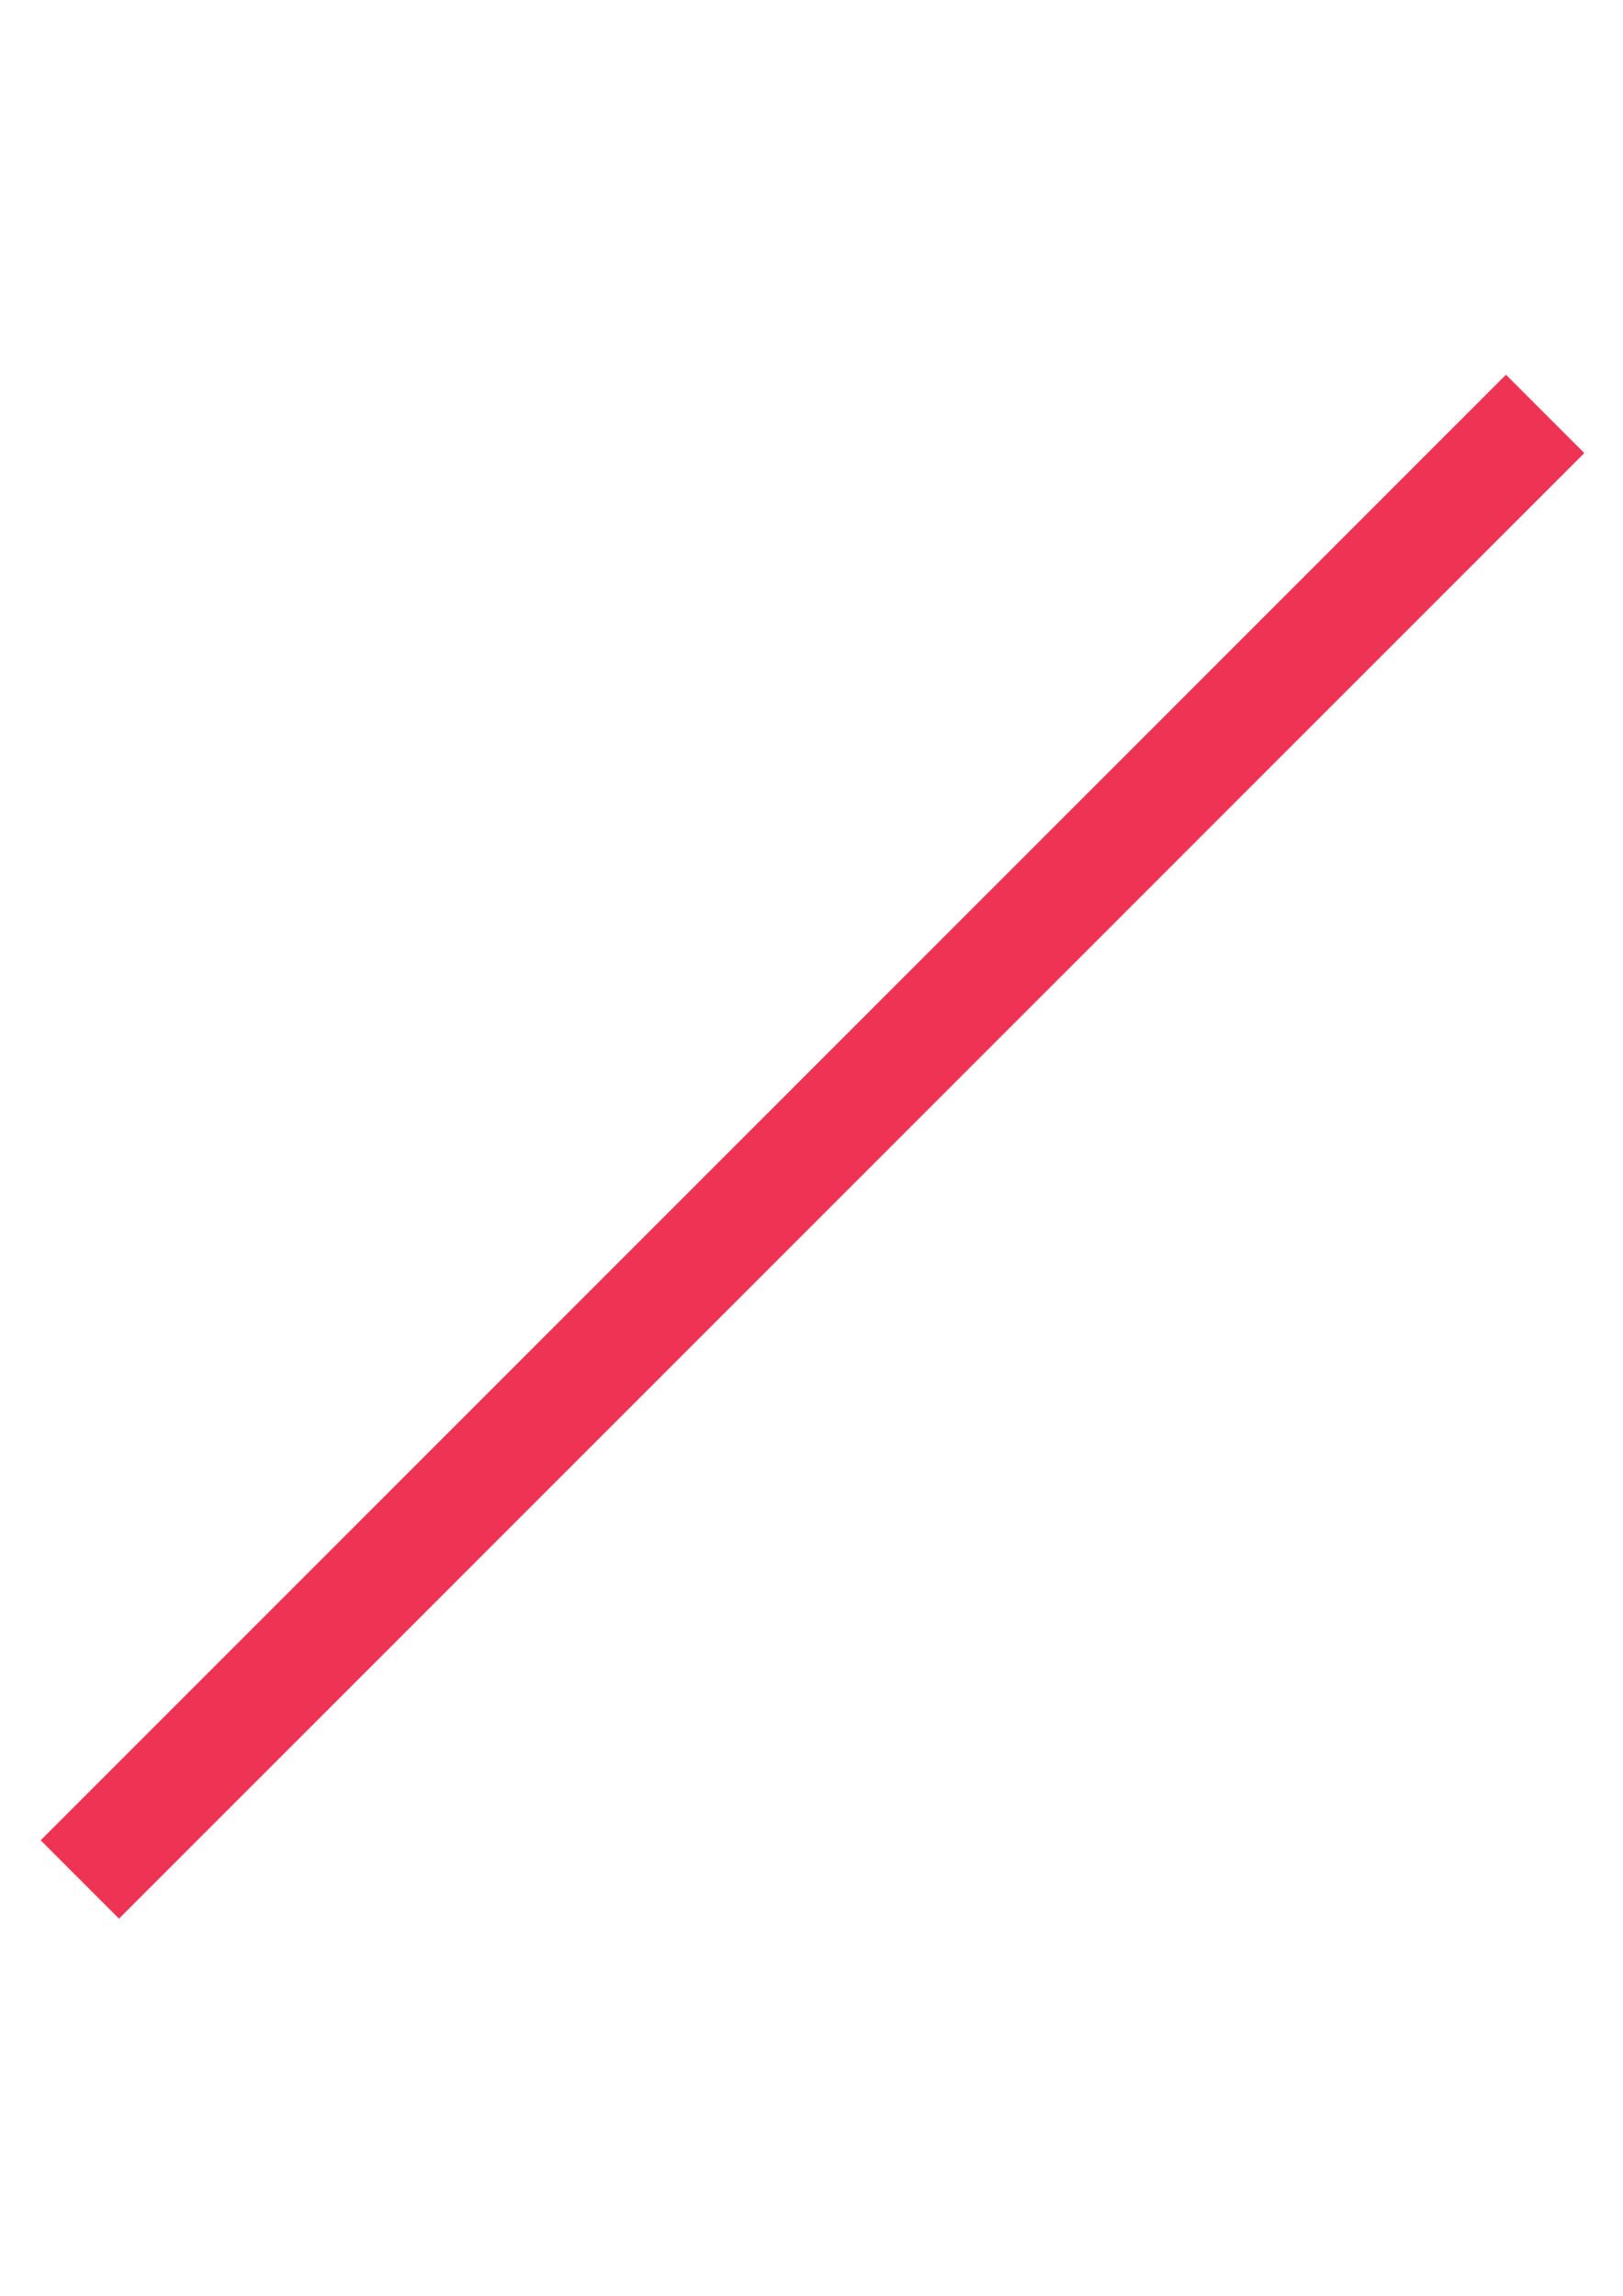 <?xml version="1.0" encoding="utf-8"?>
<!-- Generator: Adobe Illustrator 25.2.3, SVG Export Plug-In . SVG Version: 6.00 Build 0)  -->
<svg version="1.1" id="Layer_1" xmlns="http://www.w3.org/2000/svg" xmlns:xlink="http://www.w3.org/1999/xlink" x="0px" y="0px"
	 viewBox="0 0 595.28 841.89" style="enable-background:new 0 0 595.28 841.89;" xml:space="preserve">
<style type="text/css">
	.st0{fill-rule:evenodd;clip-rule:evenodd;fill:#EE3355;}
</style>
<path class="st0" d="M552.35,137.42l28.73,28.73L43.65,703.58l-28.73-28.73L552.35,137.42z"/>
</svg>
